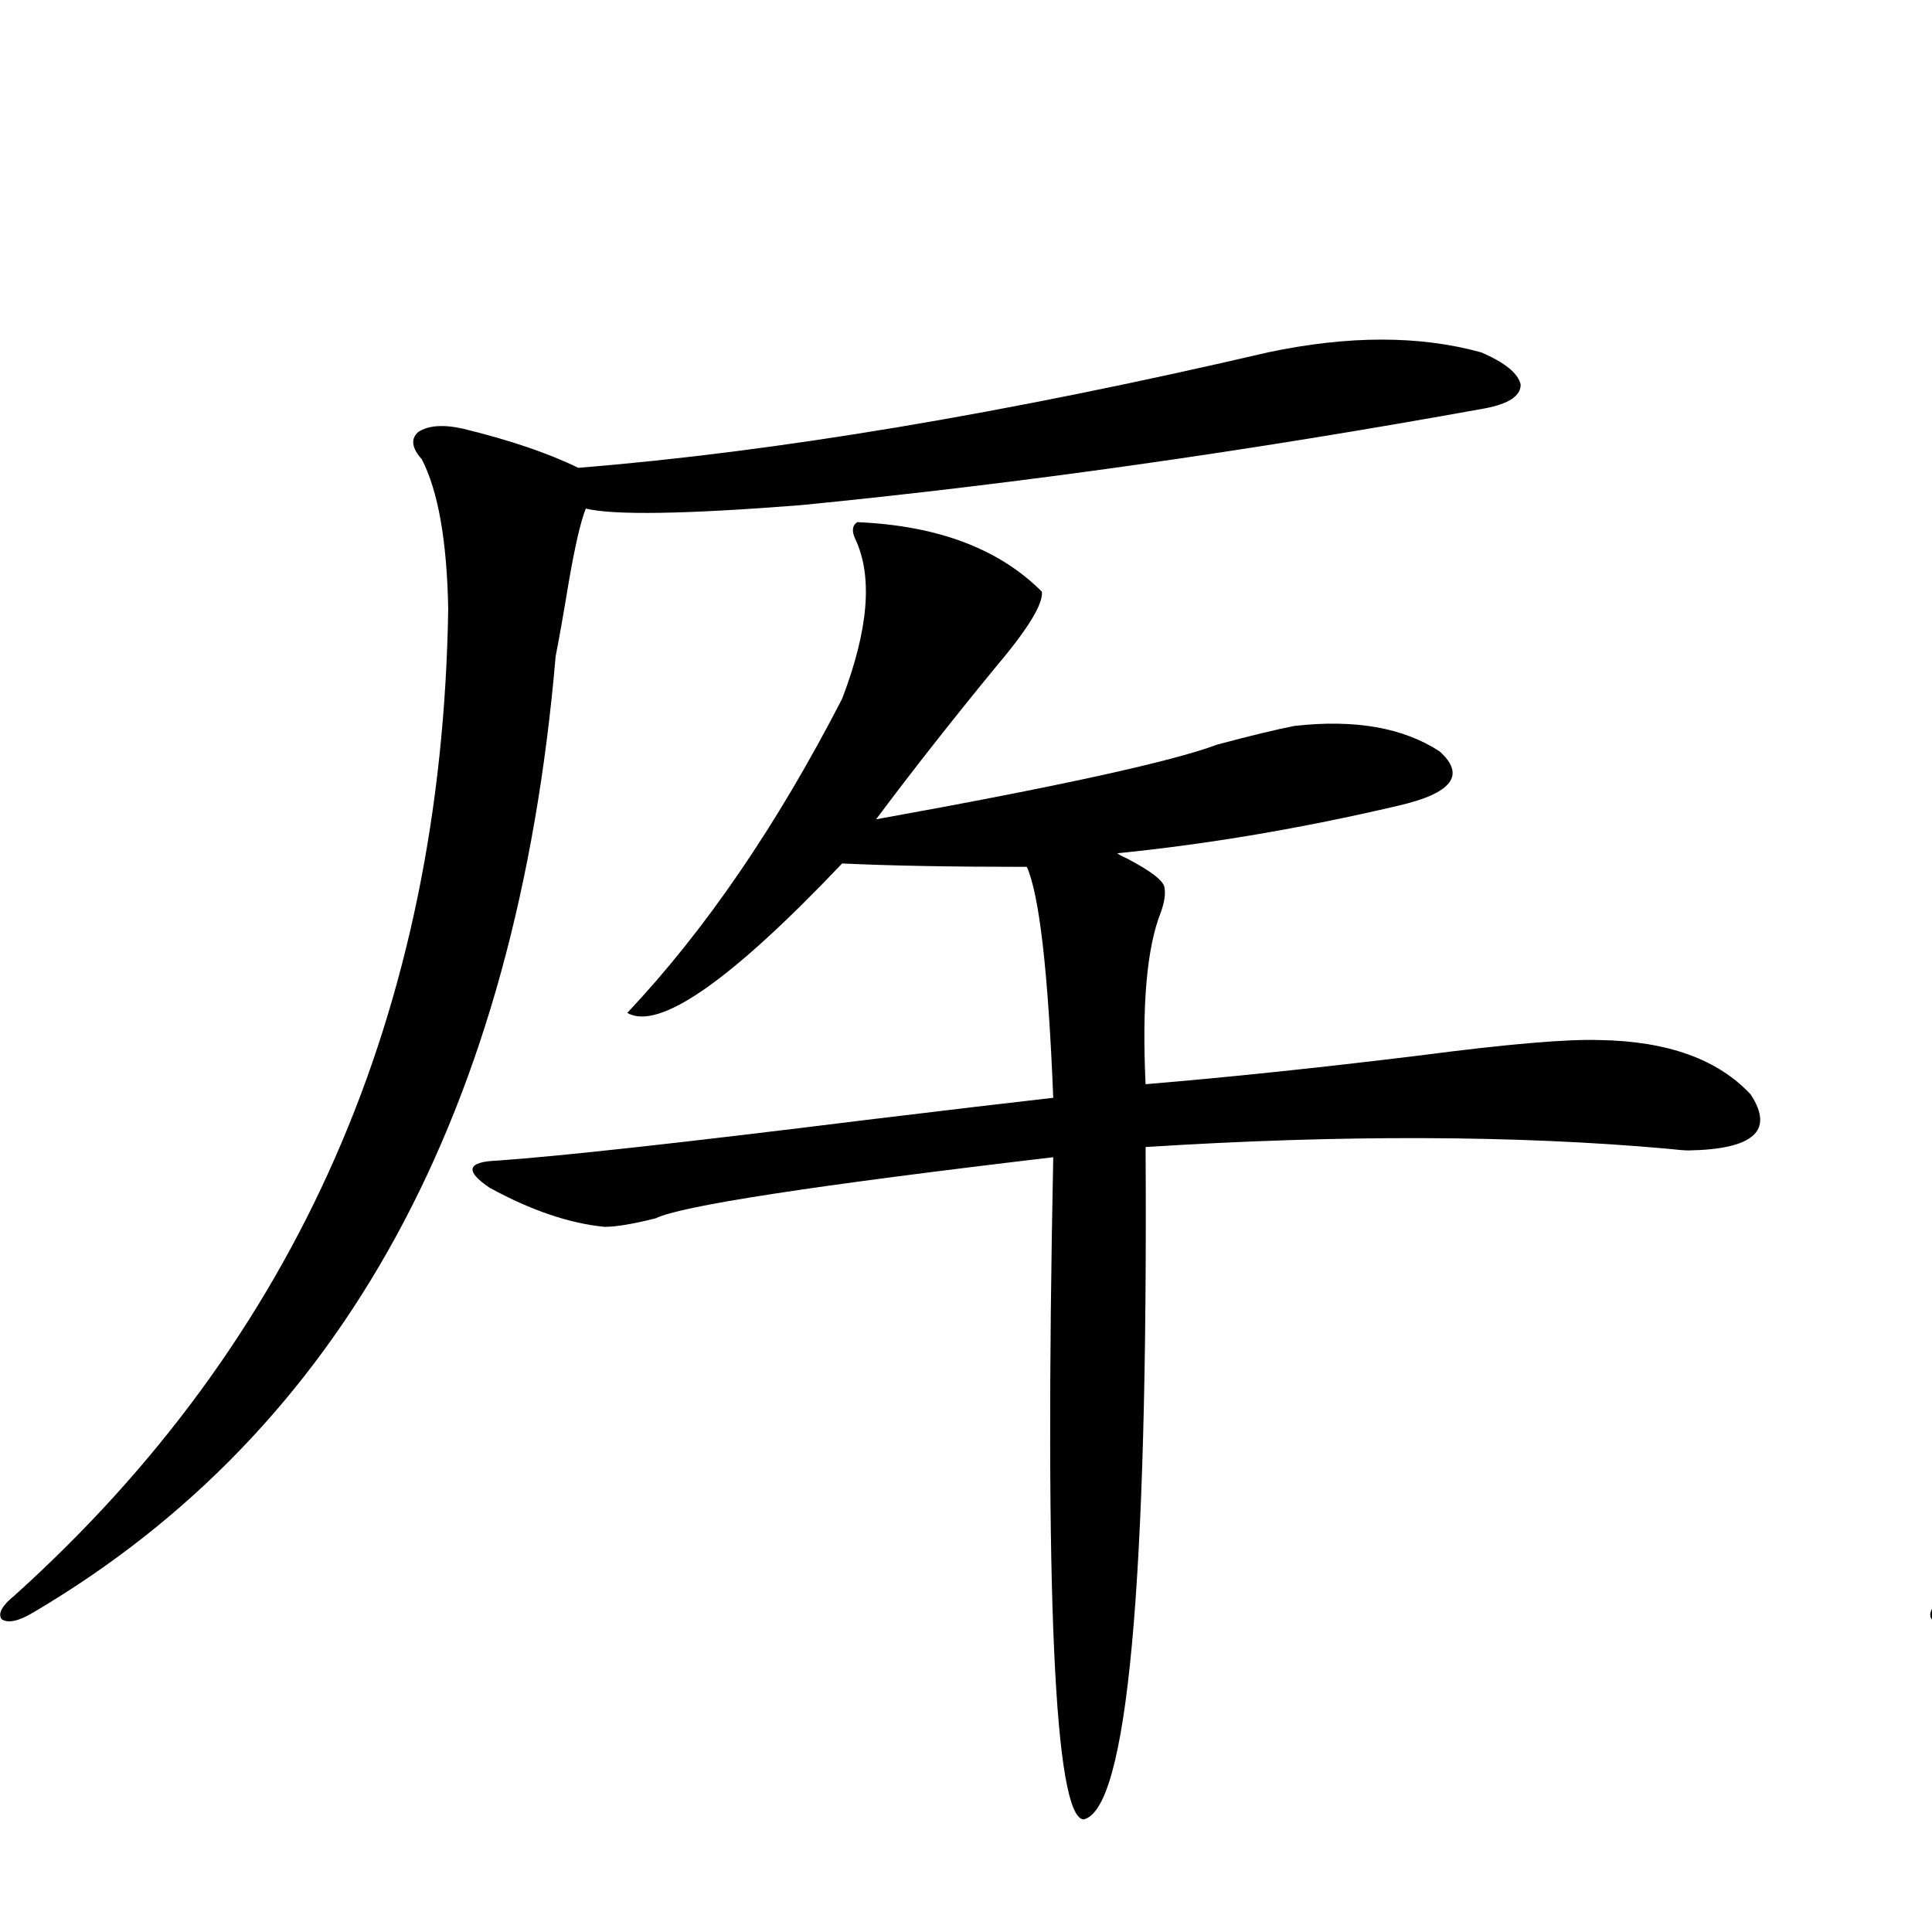 <?xml version="1.0" encoding="utf-8"?>
<!-- Generator: Adobe Illustrator 16.0.0, SVG Export Plug-In . SVG Version: 6.00 Build 0)  -->
<!DOCTYPE svg PUBLIC "-//W3C//DTD SVG 1.1//EN" "http://www.w3.org/Graphics/SVG/1.1/DTD/svg11.dtd">
<svg version="1.1" id="图层_1" xmlns="http://www.w3.org/2000/svg" xmlns:xlink="http://www.w3.org/1999/xlink" x="0px" y="0px"
	 width="1000px" height="1000px" viewBox="0 0 1000 1000" enable-background="new 0 0 1000 1000" xml:space="preserve">
<path d="M656.374,182.371c41.615-8.789,78.367-8.789,110.241,0c12.348,5.273,19.177,10.85,20.487,16.699
	c0,5.864-6.188,9.971-18.536,12.305c-122.924,22.275-240.97,38.975-354.138,50.098c-59.846,4.697-96.918,5.273-111.217,1.758
	c-2.606,6.455-5.533,19.048-8.78,37.793c-2.606,15.82-4.878,28.716-6.829,38.672C267.436,575.242,177.361,740.188,17.365,834.52
	c-7.805,4.684-13.338,5.851-16.585,3.516c-1.951-2.938,0.32-7.031,6.829-12.305c146.338-131.836,221.123-302.041,224.385-510.645
	c-0.655-35.156-5.213-60.933-13.658-77.344c-5.213-5.85-5.854-10.547-1.951-14.063c5.198-3.516,13.003-4.092,23.414-1.758
	c24.055,5.864,43.901,12.607,59.511,20.215C401.411,233.938,520.433,214.012,656.374,182.371z M443.696,270.262
	c41.615,1.758,73.489,13.774,95.607,36.035c0.641,6.455-7.484,19.639-24.39,39.551c-22.118,26.958-42.605,53.037-61.462,78.223
	c94.297-16.987,153.167-29.883,176.581-38.672c17.561-4.683,30.884-7.91,39.999-9.668c31.219-3.516,56.249,0.879,75.12,13.184
	c13.658,12.305,6.494,21.685-21.463,28.125c-50.09,11.729-98.534,19.927-145.362,24.609c0.641,0.591,2.271,1.47,4.878,2.637
	c12.348,6.455,18.856,11.426,19.512,14.941c0.641,3.516,0,7.91-1.951,13.184c-7.164,18.169-9.756,47.764-7.805,88.77
	c42.271-3.516,89.754-8.486,142.436-14.941c44.877-5.85,75.761-8.486,92.681-7.91c35.121,0.591,61.127,9.971,78.047,28.125
	c12.348,18.76,1.616,28.428-32.194,29.004c-1.951,0-5.533-0.288-10.731-0.879c-78.702-7.031-168.776-7.319-270.237-0.879
	c1.296,227.349-9.436,343.351-32.194,348.047c-14.969-1.758-20.167-116.016-15.609-342.773
	c-124.234,14.653-192.846,25.2-205.849,31.641c-11.707,2.939-20.487,4.395-26.341,4.395c-18.216-1.758-38.048-8.486-59.511-20.215
	c-13.018-8.789-11.707-13.472,3.902-14.063c33.17-2.334,96.903-9.365,191.215-21.094c43.566-5.273,75.761-9.077,96.583-11.426
	c-2.606-65.039-7.164-104.878-13.658-119.531c-39.023,0-70.897-0.576-95.607-1.758c-57.895,60.947-94.967,86.724-111.217,77.344
	c40.319-42.764,77.392-96.968,111.217-162.598c13.658-35.732,15.93-63.281,6.829-82.617
	C440.77,274.959,441.09,272.02,443.696,270.262z"/>
<path d="M1655.374,182.371c41.615-8.789,78.367-8.789,110.241,0c12.348,5.273,19.177,10.85,20.487,16.699
	c0,5.864-6.188,9.971-18.536,12.305c-122.924,22.275-240.97,38.975-354.138,50.098c-59.846,4.697-96.918,5.273-111.217,1.758
	c-2.606,6.455-5.533,19.048-8.78,37.793c-2.606,15.82-4.878,28.716-6.829,38.672c-20.167,235.547-110.241,400.493-270.237,494.824
	c-7.805,4.684-13.338,5.851-16.585,3.516c-1.951-2.938,0.32-7.031,6.829-12.305c146.338-131.836,221.123-302.041,224.385-510.645
	c-0.655-35.156-5.213-60.933-13.658-77.344c-5.213-5.85-5.854-10.547-1.951-14.063c5.198-3.516,13.003-4.092,23.414-1.758
	c24.055,5.864,43.901,12.607,59.511,20.215C1400.411,233.938,1519.433,214.012,1655.374,182.371z M1595.863,516.355
	c29.268,5.864,56.904,20.215,82.925,43.066c1.296,2.939-1.631,6.743-8.78,11.426c-16.92,11.138-29.923,25.2-39.023,42.188
	c-20.167,38.672-39.358,69.146-57.56,91.406c82.59,59.766,200.315,98.438,353.162,116.016c24.71,3.516,37.713,6.455,39.023,8.789
	c1.951,2.335-7.164,5.273-27.316,8.789c-48.139,9.957-92.04,16.988-131.704,21.094c-37.072,4.093-61.797,4.395-74.145,0.879
	c-27.316-9.97-70.897-38.081-130.729-84.375c-22.773-18.154-41.31-32.52-55.608-43.066
	c-83.9,67.979-187.968,101.651-312.188,101.074c-45.532-4.683-45.853-10.835-0.976-18.457
	c110.562-13.472,202.922-50.977,277.066-112.5c-41.63-31.05-87.803-55.068-138.533-72.07c-1.951-1.167-3.262-1.758-3.902-1.758
	c-11.707-4.092-15.944-8.486-12.683-13.184c3.902-4.683,12.683-6.729,26.341-6.152c52.682,8.213,103.077,30.762,151.216,67.676
	c29.908-39.839,46.828-80.269,50.73-121.289c-20.167,0-51.386,7.334-93.656,21.973c-22.118,7.622-36.432,11.729-42.926,12.305
	c-16.92,1.758-35.456-1.758-55.608-10.547c-20.167-9.956-22.773-16.108-7.805-18.457c100.15-11.714,167.801-25.488,202.922-41.309
	C1590.65,517.537,1593.912,516.355,1595.863,516.355z M1605.619,289.598c40.975,4.697,66.005,16.699,75.12,36.035
	c0.641,5.273-5.533,11.426-18.536,18.457c-16.92,9.971-26.676,19.336-29.268,28.125c-7.805,60.356,33.17,77.056,122.924,50.098
	c28.612-9.365,51.706-7.91,69.267,4.395c14.299,14.653,7.805,26.67-19.512,36.035c-23.414,7.031-54.968,10.85-94.632,11.426
	c-83.9,1.758-121.628-22.261-113.168-72.07c0-5.273,0.641-12.881,1.951-22.852c3.902-31.05,1.951-44.824-5.854-41.309
	c-1.311,0.591-3.262,1.182-5.854,1.758c-35.776,8.213-74.145,16.123-115.119,23.73c-0.655,86.133-52.682,145.02-156.094,176.66
	c-53.337,9.38-61.462,6.455-24.39-8.789c44.222-16.396,79.343-41.597,105.363-75.586c22.759-32.217,28.612-64.16,17.561-95.801
	c-0.655-3.516-3.262-8.789-7.805-15.82c-7.805-9.956-9.115-16.699-3.902-20.215c7.805-4.092,30.243-0.576,67.315,10.547
	c55.929-5.273,97.559-18.154,124.875-38.672C1600.406,291.658,1603.668,289.598,1605.619,289.598z"/>
</svg>
